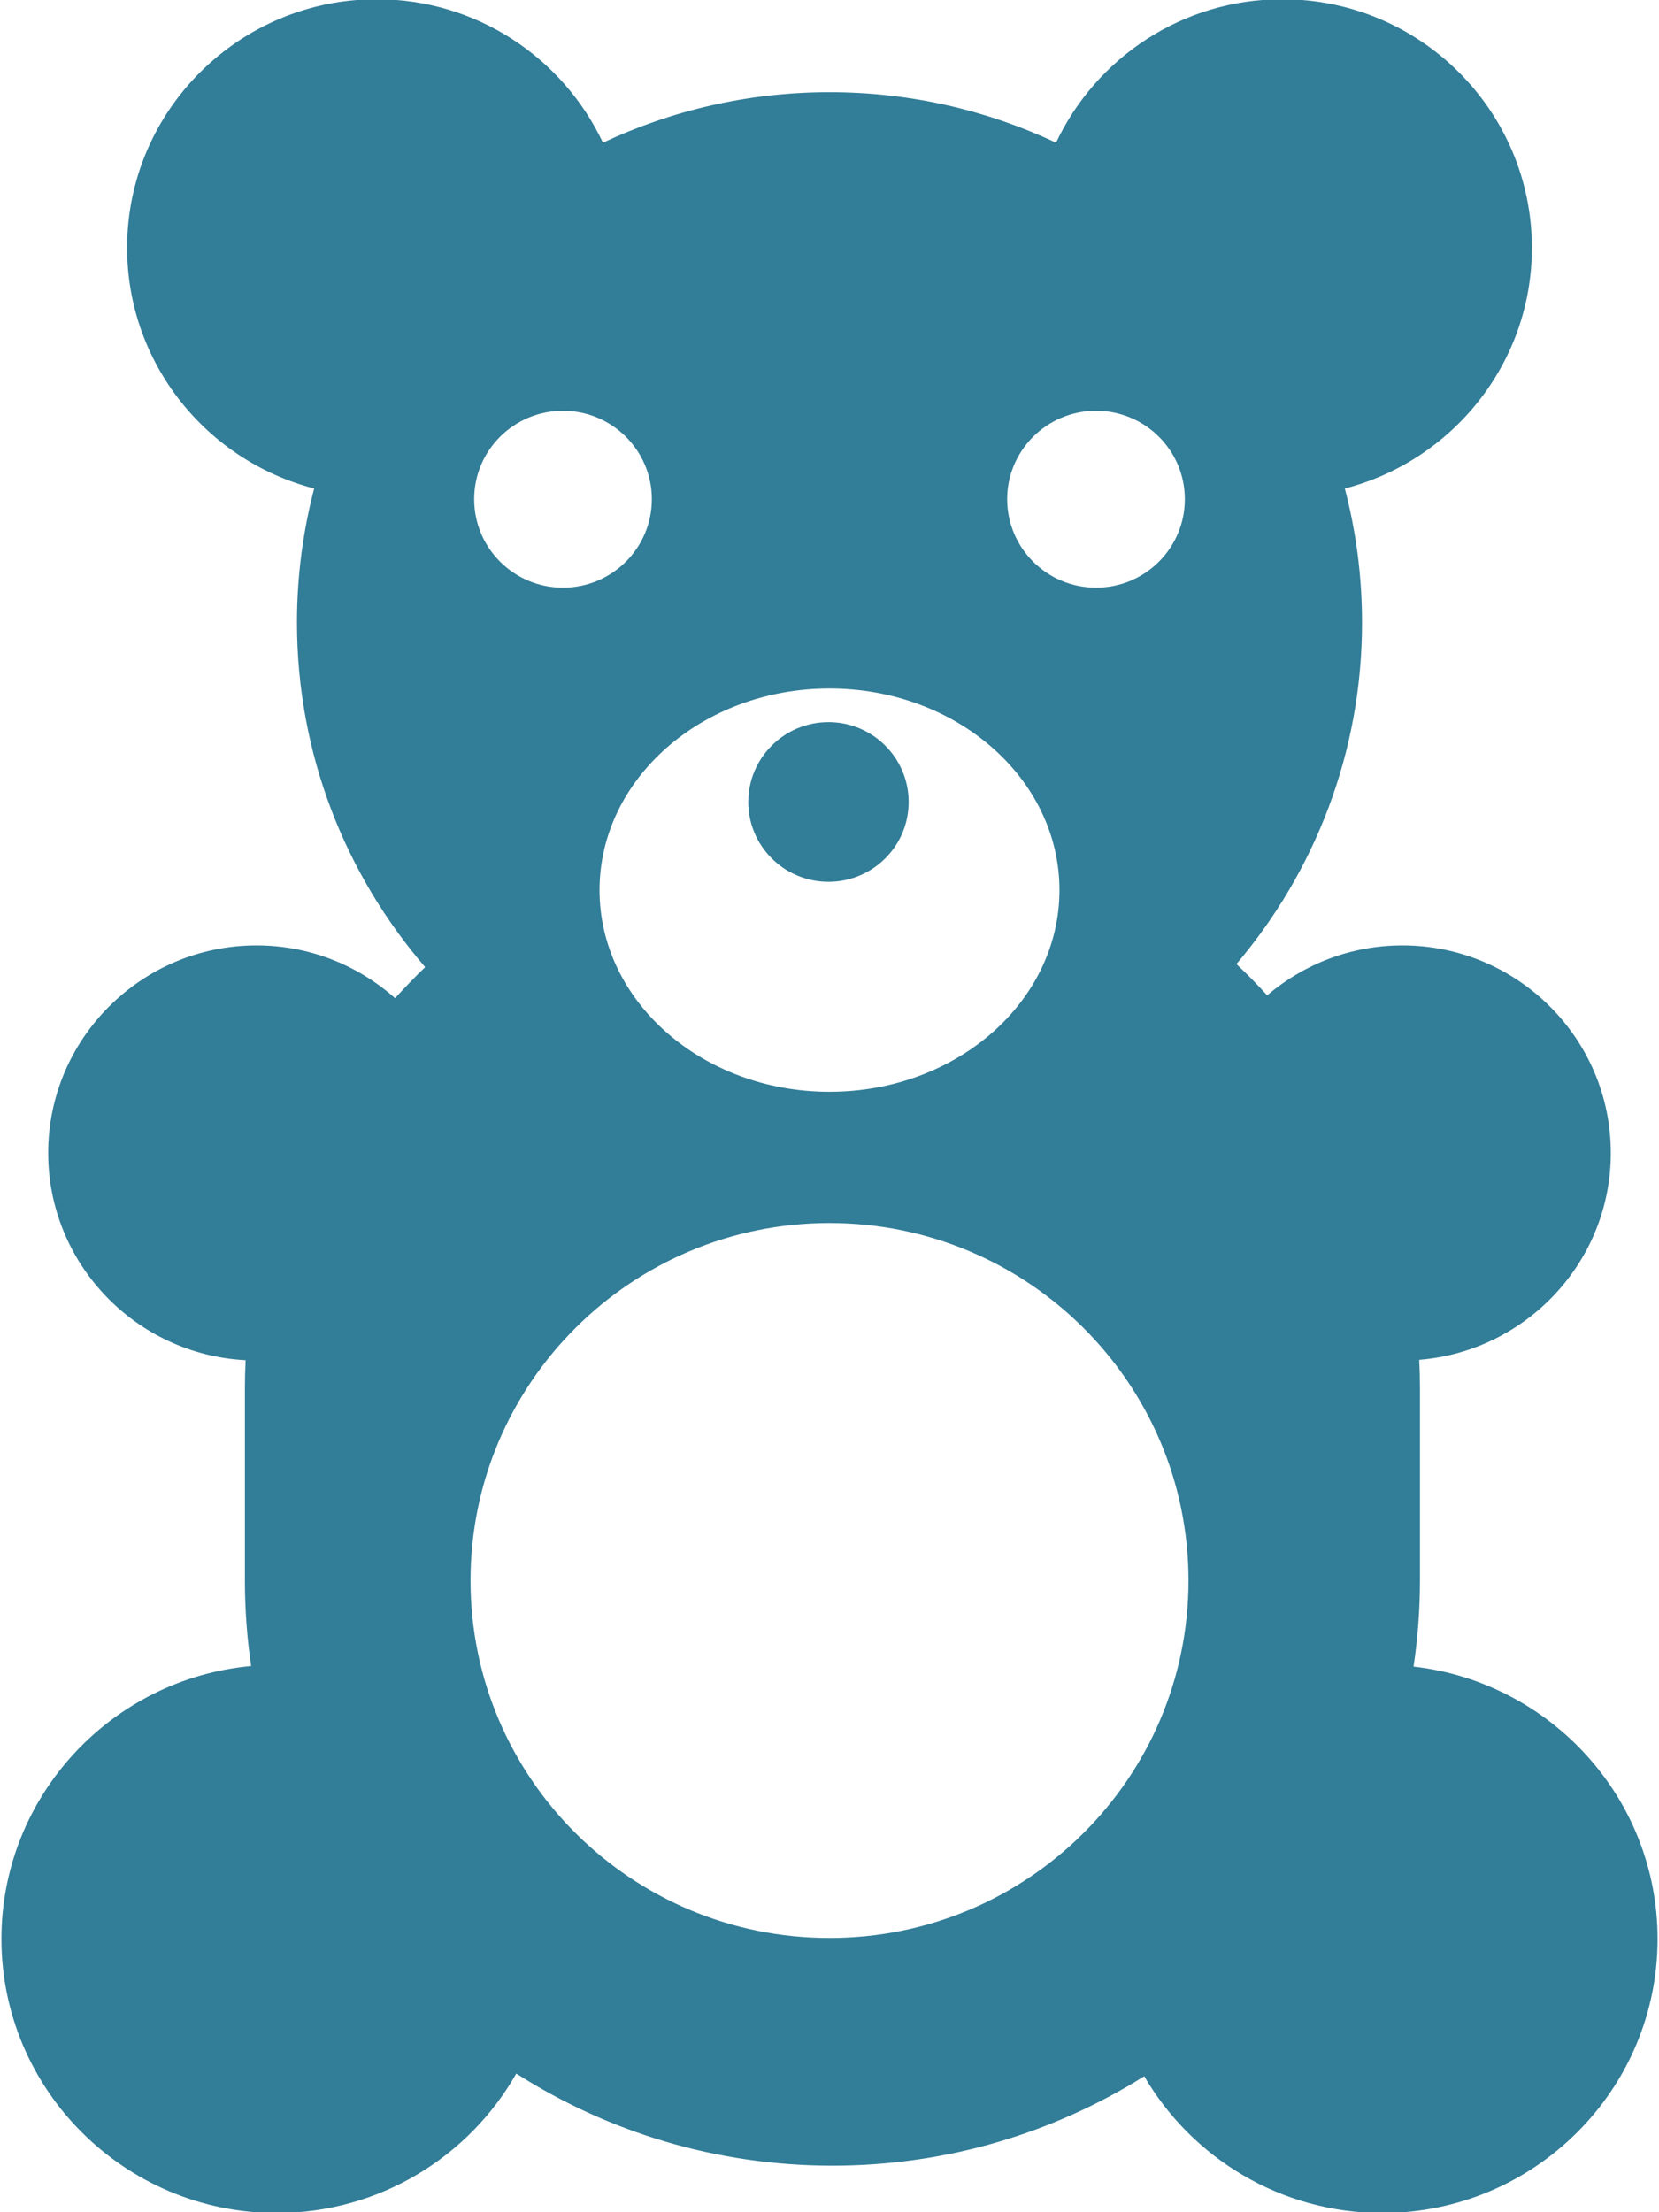 <svg
 xmlns="http://www.w3.org/2000/svg"
 xmlns:xlink="http://www.w3.org/1999/xlink"
 width="21px" height="28px">
<defs>
<filter id="Filter_0">
    <feFlood flood-color="rgb(255, 255, 255)" flood-opacity="1" result="floodOut" />
    <feComposite operator="atop" in="floodOut" in2="SourceGraphic" result="compOut" />
    <feBlend mode="normal" in="compOut" in2="SourceGraphic" />
</filter>

</defs>
<g filter="url(#Filter_0)">
<path fill-rule="evenodd"  fill="rgb(50, 125, 152)"
 d="M17.965,17.211 C17.971,17.331 17.974,17.452 17.974,17.574 L17.974,20.005 C17.974,20.375 17.946,20.739 17.893,21.094 C19.629,21.291 20.982,22.761 20.982,24.541 C20.982,26.454 19.419,28.010 17.498,28.010 C16.212,28.010 15.088,27.313 14.484,26.279 C13.340,26.995 11.986,27.411 10.537,27.411 C9.065,27.411 7.691,26.983 6.535,26.245 C5.937,27.298 4.802,28.010 3.502,28.010 C1.581,28.010 0.018,26.454 0.018,24.541 C0.018,22.736 1.409,21.249 3.179,21.087 C3.127,20.734 3.100,20.373 3.100,20.005 L3.100,17.574 C3.100,17.454 3.103,17.335 3.109,17.216 C1.719,17.144 0.610,15.995 0.610,14.593 C0.610,13.145 1.793,11.966 3.248,11.966 C3.921,11.966 4.535,12.220 5.001,12.634 C5.123,12.499 5.250,12.368 5.382,12.241 C4.371,11.067 3.759,9.543 3.759,7.879 C3.759,7.293 3.835,6.725 3.977,6.183 C2.617,5.832 1.609,4.599 1.609,3.136 C1.609,1.401 3.027,-0.010 4.769,-0.010 C6.034,-0.010 7.127,0.734 7.632,1.806 C8.502,1.397 9.475,1.167 10.500,1.167 C11.525,1.167 12.498,1.397 13.368,1.806 C13.873,0.734 14.966,-0.010 16.231,-0.010 C17.974,-0.010 19.391,1.401 19.391,3.137 C19.391,4.599 18.383,5.832 17.023,6.183 C17.165,6.725 17.241,7.294 17.241,7.879 C17.241,9.525 16.642,11.033 15.651,12.202 C15.786,12.329 15.916,12.461 16.040,12.598 C16.501,12.205 17.099,11.966 17.752,11.966 C19.207,11.966 20.390,13.145 20.390,14.593 C20.390,15.970 19.320,17.102 17.965,17.211 ZM7.126,5.199 C6.505,5.199 6.002,5.700 6.002,6.318 C6.002,6.937 6.505,7.438 7.126,7.438 C7.747,7.438 8.251,6.937 8.251,6.318 C8.251,5.700 7.747,5.199 7.126,5.199 ZM7.589,11.266 C7.589,12.676 8.892,13.819 10.500,13.819 C12.108,13.819 13.411,12.676 13.411,11.266 C13.411,9.856 12.108,8.714 10.500,8.714 C8.892,8.714 7.589,9.857 7.589,11.266 ZM13.874,5.199 C13.253,5.199 12.749,5.700 12.749,6.318 C12.749,6.937 13.253,7.438 13.874,7.438 C14.495,7.438 14.998,6.937 14.998,6.318 C14.998,5.700 14.495,5.199 13.874,5.199 ZM10.500,15.480 C7.991,15.480 5.956,17.506 5.956,20.005 C5.956,22.503 7.991,24.529 10.500,24.529 C13.009,24.529 15.044,22.503 15.044,20.005 C15.044,17.506 13.009,15.480 10.500,15.480 ZM10.487,11.161 C9.927,11.161 9.472,10.709 9.472,10.151 C9.472,9.593 9.927,9.140 10.487,9.140 C11.048,9.140 11.502,9.593 11.502,10.151 C11.502,10.709 11.048,11.161 10.487,11.161 Z"/>
</g>
</svg>
